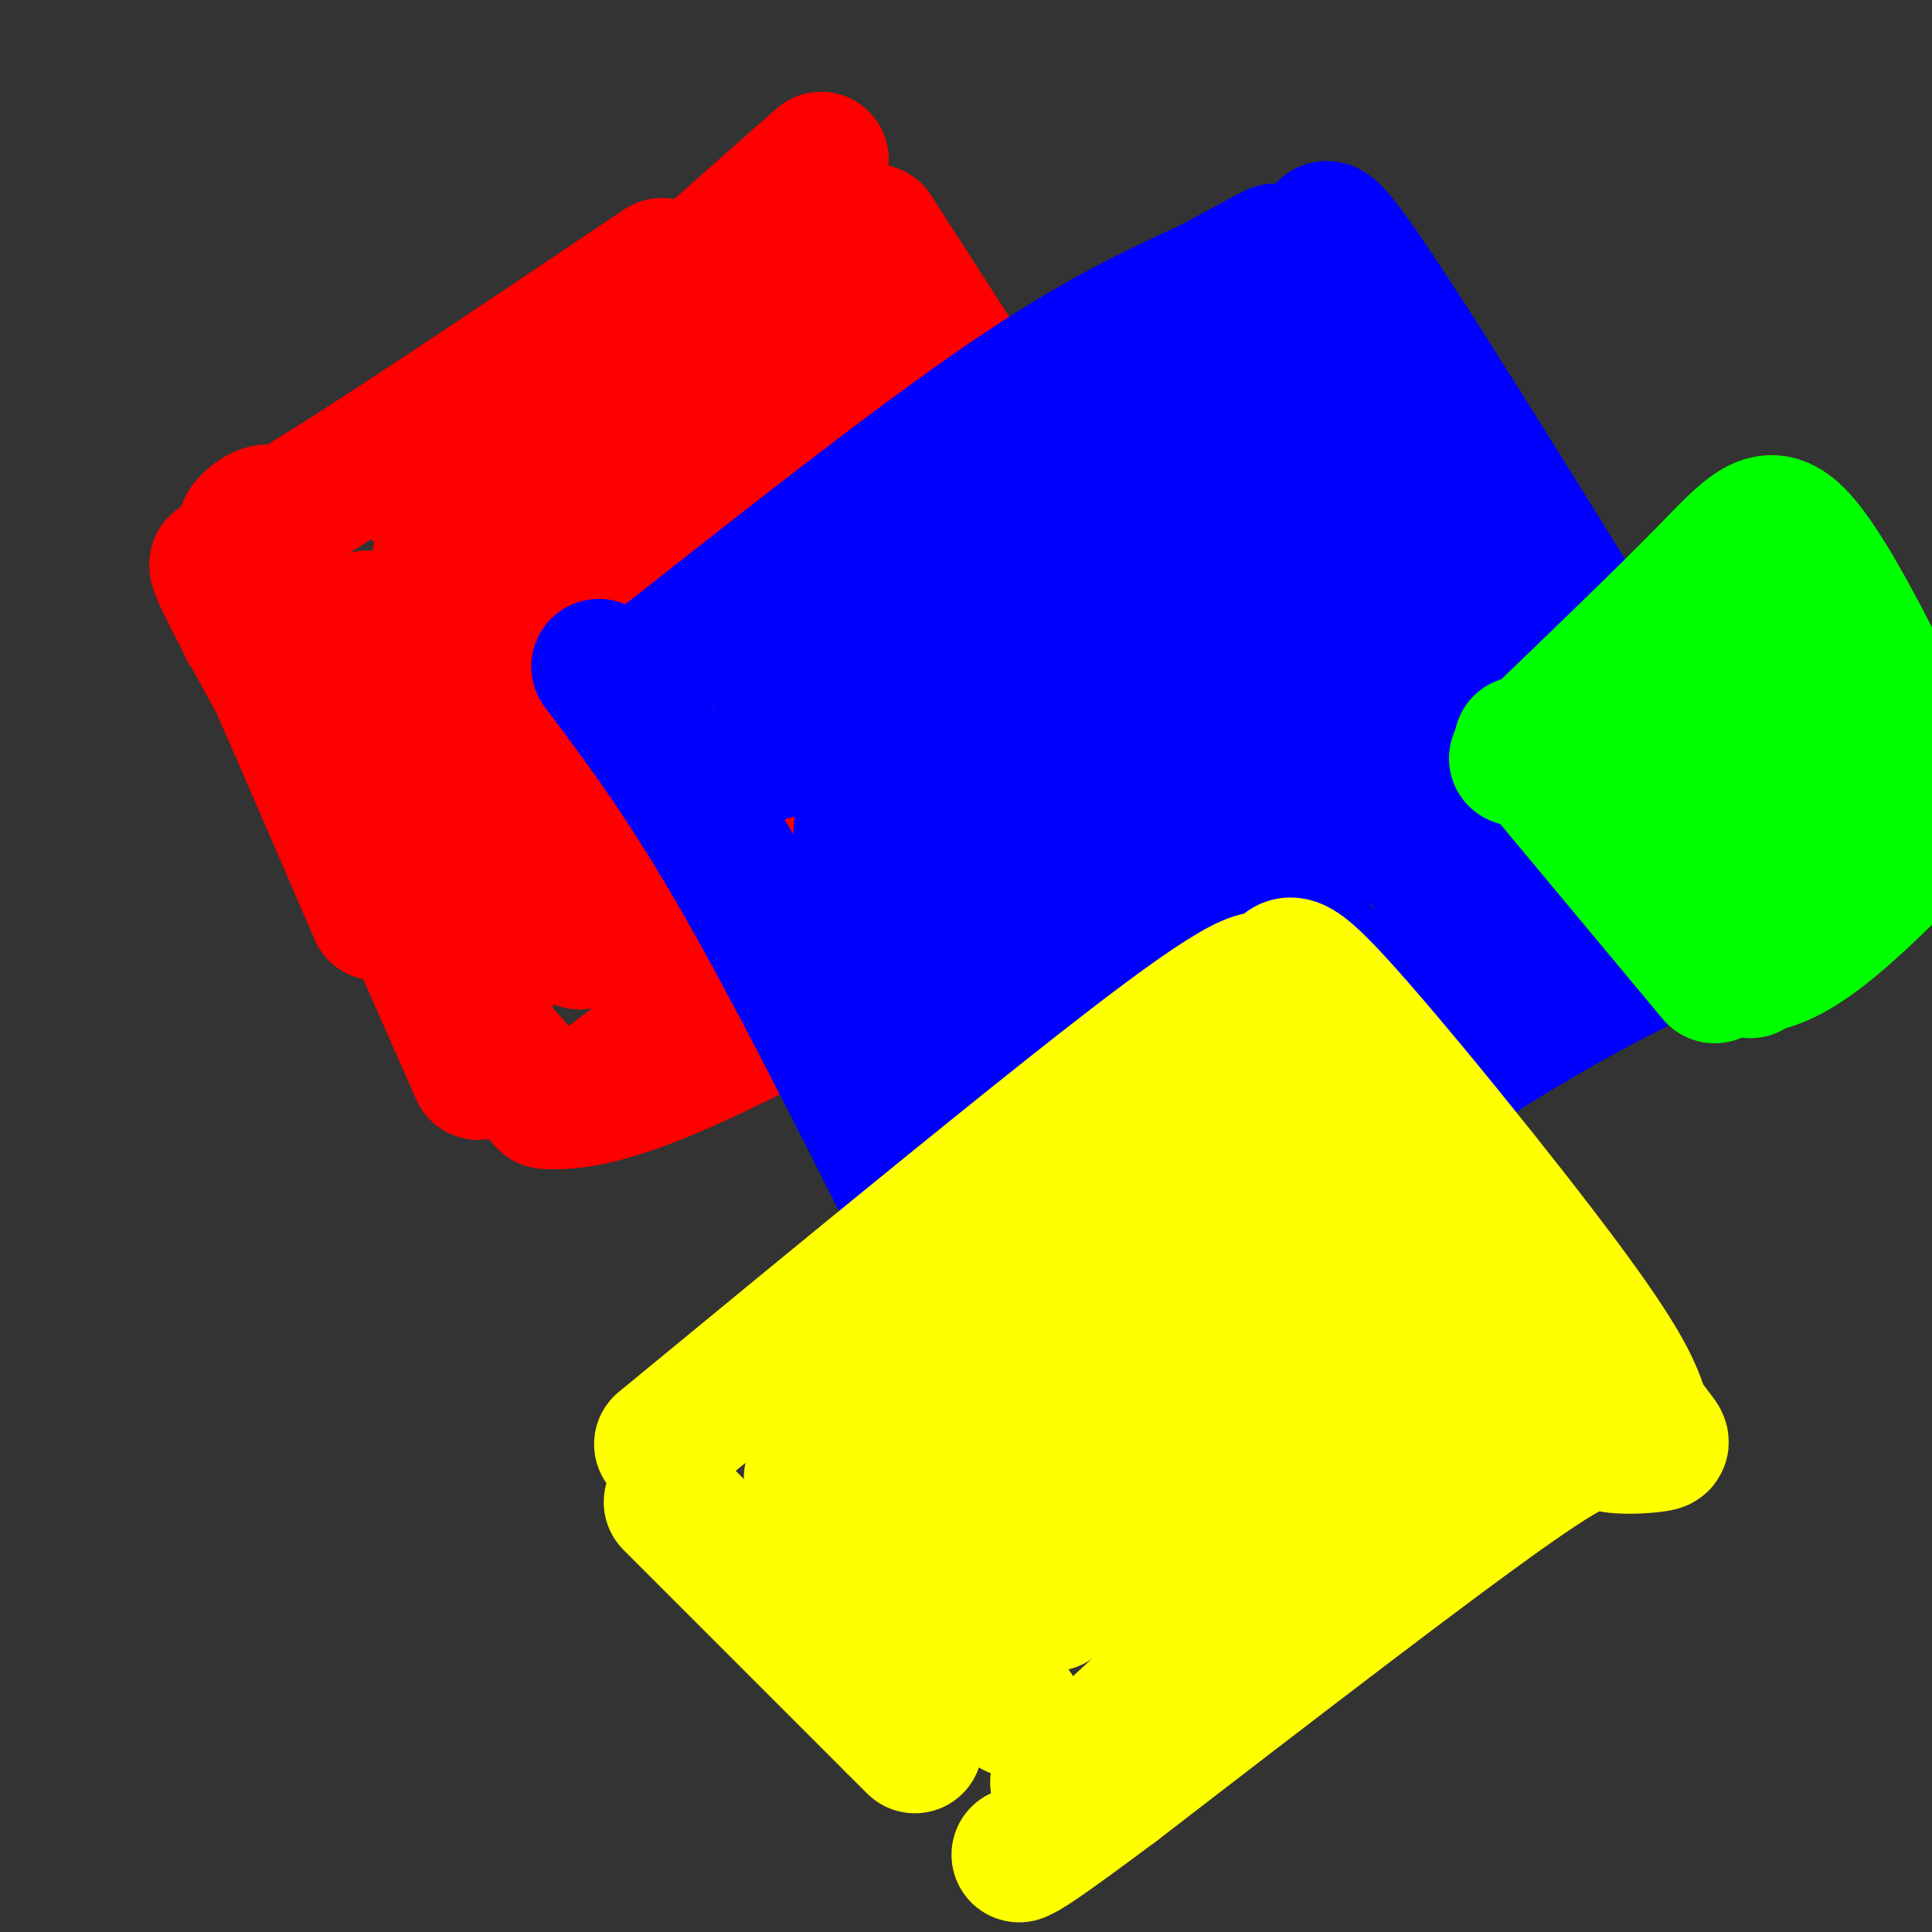 <svg viewBox='0 0 400 400' version='1.1' xmlns='http://www.w3.org/2000/svg' xmlns:xlink='http://www.w3.org/1999/xlink'><rect x="0" y="0" width="400" height="400" fill="#333333" stroke="none"/><g fill='none' stroke='#ff0000' stroke-width='28' stroke-linecap='round' stroke-linejoin='round'><path d='M51,130c-2.250,-6.417 -4.500,-12.833 0,-3c4.500,9.833 15.750,35.917 27,62'/><path d='M59,107c-1.733,-0.889 -3.467,-1.778 -6,0c-2.533,1.778 -5.867,6.222 8,-2c13.867,-8.222 44.933,-29.111 76,-50'/><path d='M178,63c0.000,0.000 0.100,0.100 0.1,0.1'/><path d='M152,57c0.000,0.000 45.000,70.000 45,70'/><path d='M197,127c7.500,11.667 3.750,5.833 0,0'/><path d='M161,44c0.000,0.000 47.000,65.000 47,65'/><path d='M208,109c7.833,10.833 3.917,5.417 0,0'/><path d='M164,49c0.000,0.000 -31.000,12.000 -31,12'/><path d='M53,124c8.833,18.750 17.667,37.500 24,49c6.333,11.500 10.167,15.750 14,20'/><path d='M91,193c2.333,3.667 1.167,2.833 0,2'/><path d='M67,150c0.000,0.000 35.000,52.000 35,52'/><path d='M123,226c18.583,-14.083 37.167,-28.167 56,-40c18.833,-11.833 37.917,-21.417 57,-31'/><path d='M236,155c10.667,-6.167 8.833,-6.083 7,-6'/><path d='M217,116c0.000,0.000 13.000,33.000 13,33'/><path d='M222,112c0.000,0.000 16.000,35.000 16,35'/><path d='M209,140c0.000,0.000 5.000,13.000 5,13'/><path d='M84,188c0.000,0.000 15.000,34.000 15,34'/><path d='M76,171c3.917,9.750 7.833,19.500 14,29c6.167,9.500 14.583,18.750 23,28'/><path d='M113,228c13.167,1.167 34.583,-9.917 56,-21'/><path d='M181,48c0.000,0.000 63.000,98.000 63,98'/><path d='M244,146c11.333,17.167 8.167,11.083 5,5'/><path d='M160,207c0.000,0.000 90.000,-43.000 90,-43'/><path d='M52,125c-5.333,-7.000 -10.667,-14.000 -4,-1c6.667,13.000 25.333,46.000 44,79'/><path d='M92,203c9.500,16.167 11.250,17.083 13,18'/><path d='M76,128c0.000,0.000 44.000,67.000 44,67'/><path d='M91,116c17.833,29.417 35.667,58.833 43,72c7.333,13.167 4.167,10.083 1,7'/><path d='M95,121c0.000,0.000 73.000,70.000 73,70'/><path d='M120,98c0.000,0.000 48.000,61.000 48,61'/><path d='M149,86c-1.333,0.667 -2.667,1.333 4,12c6.667,10.667 21.333,31.333 36,52'/><path d='M189,150c6.000,8.667 3.000,4.333 0,0'/><path d='M144,81c0.000,0.000 -57.000,21.000 -57,21'/><path d='M148,81c0.000,0.000 -47.000,25.000 -47,25'/><path d='M107,109c0.000,0.000 40.000,42.000 40,42'/><path d='M176,154c0.000,0.000 1.000,0.000 1,0'/><path d='M170,33c0.000,0.000 -43.000,38.000 -43,38'/></g>
<g fill='none' stroke='#0000ff' stroke-width='28' stroke-linecap='round' stroke-linejoin='round'><path d='M124,138c8.917,11.833 17.833,23.667 30,45c12.167,21.333 27.583,52.167 43,83'/><path d='M197,266c7.167,13.833 3.583,6.917 0,0'/><path d='M137,137c26.000,-20.500 52.000,-41.000 71,-54c19.000,-13.000 31.000,-18.500 43,-24'/><path d='M251,59c9.333,-5.167 11.167,-6.083 13,-7'/><path d='M275,52c-1.167,-4.917 -2.333,-9.833 9,7c11.333,16.833 35.167,55.417 59,94'/><path d='M343,153c11.000,17.333 9.000,13.667 7,10'/><path d='M224,275c0.000,0.000 83.000,-57.000 83,-57'/><path d='M307,218c22.333,-14.000 36.667,-20.500 51,-27'/><path d='M358,191c8.500,-4.500 4.250,-2.250 0,0'/><path d='M272,76c-23.000,12.333 -46.000,24.667 -64,37c-18.000,12.333 -31.000,24.667 -44,37'/><path d='M164,150c-8.641,7.788 -8.244,8.758 6,0c14.244,-8.758 42.335,-27.242 61,-36c18.665,-8.758 27.904,-7.788 36,-11c8.096,-3.212 15.048,-10.606 22,-18'/><path d='M289,85c-21.244,15.956 -85.356,64.844 -103,79c-17.644,14.156 11.178,-6.422 40,-27'/><path d='M226,137c23.600,-12.733 62.600,-31.067 61,-30c-1.600,1.067 -43.800,21.533 -86,42'/><path d='M201,149c-15.343,12.998 -10.700,24.494 2,41c12.700,16.506 33.458,38.021 43,47c9.542,8.979 7.869,5.423 6,2c-1.869,-3.423 -3.935,-6.711 -6,-10'/><path d='M246,229c-11.060,-15.226 -35.708,-48.292 -48,-59c-12.292,-10.708 -12.226,0.940 -5,18c7.226,17.060 21.613,39.530 36,62'/><path d='M229,250c3.882,9.592 -4.413,2.571 -17,-21c-12.587,-23.571 -29.466,-63.692 -33,-60c-3.534,3.692 6.276,51.198 12,72c5.724,20.802 7.362,14.901 9,9'/><path d='M200,250c10.448,-6.234 32.069,-26.321 34,-49c1.931,-22.679 -15.826,-47.952 -13,-43c2.826,4.952 26.236,40.129 37,55c10.764,14.871 8.882,9.435 7,4'/><path d='M265,217c-4.345,-9.488 -18.708,-35.208 -24,-46c-5.292,-10.792 -1.512,-6.655 7,3c8.512,9.655 21.756,24.827 35,40'/><path d='M283,214c1.060,-0.821 -13.792,-22.875 -21,-35c-7.208,-12.125 -6.774,-14.321 -6,-15c0.774,-0.679 1.887,0.161 3,1'/><path d='M259,165c0.833,0.333 1.417,0.667 2,1'/><path d='M267,149c0.000,0.000 33.000,35.000 33,35'/><path d='M270,114c0.000,0.000 34.000,57.000 34,57'/><path d='M282,116c0.000,0.000 47.000,57.000 47,57'/><path d='M292,107c0.000,0.000 35.000,50.000 35,50'/><path d='M321,154c2.511,-0.244 5.022,-0.489 10,4c4.978,4.489 12.422,13.711 2,23c-10.422,9.289 -38.711,18.644 -67,28'/><path d='M287,129c0.000,0.000 -44.000,18.000 -44,18'/><path d='M289,119c0.000,0.000 -47.000,42.000 -47,42'/><path d='M246,162c0.000,0.000 -2.000,-2.000 -2,-2'/></g>
<g fill='none' stroke='#ffff00' stroke-width='28' stroke-linecap='round' stroke-linejoin='round'><path d='M139,311c0.000,0.000 46.000,46.000 46,46'/><path d='M185,357c7.667,7.667 3.833,3.833 0,0'/><path d='M137,299c41.500,-34.167 83.000,-68.333 104,-84c21.000,-15.667 21.500,-12.833 22,-10'/><path d='M263,205c3.679,-4.286 1.875,-10.000 13,2c11.125,12.000 35.179,41.714 48,59c12.821,17.286 14.411,22.143 16,27'/><path d='M340,293c3.703,5.482 4.962,5.686 3,6c-1.962,0.314 -7.144,0.738 -10,0c-2.856,-0.738 -3.388,-2.640 -20,9c-16.612,11.640 -49.306,36.820 -82,62'/><path d='M231,370c-17.000,12.667 -18.500,13.333 -20,14'/><path d='M168,306c0.000,0.000 42.000,48.000 42,48'/><path d='M177,286c0.000,0.000 41.000,46.000 41,46'/><path d='M189,279c0.000,0.000 58.000,61.000 58,61'/><path d='M197,262c0.000,0.000 53.000,53.000 53,53'/><path d='M221,255c0.000,0.000 55.000,54.000 55,54'/><path d='M239,250c0.000,0.000 44.000,42.000 44,42'/><path d='M247,231c0.000,0.000 52.000,51.000 52,51'/><path d='M257,223c0.000,0.000 50.000,45.000 50,45'/><path d='M279,214c0.000,0.000 45.000,58.000 45,58'/><path d='M322,293c-4.417,-2.333 -8.833,-4.667 -26,8c-17.167,12.667 -47.083,40.333 -77,68'/></g>
<g fill='none' stroke='#00ff00' stroke-width='28' stroke-linecap='round' stroke-linejoin='round'><path d='M315,154c0.000,0.000 40.000,48.000 40,48'/><path d='M314,157c14.867,-14.267 29.733,-28.533 39,-38c9.267,-9.467 12.933,-14.133 19,-8c6.067,6.133 14.533,23.067 23,40'/><path d='M395,151c7.619,7.131 15.167,4.958 12,11c-3.167,6.042 -17.048,20.298 -26,28c-8.952,7.702 -12.976,8.851 -17,10'/><path d='M364,200c-2.833,1.667 -1.417,0.833 0,0'/><path d='M353,147c9.578,-7.311 19.156,-14.622 17,-12c-2.156,2.622 -16.044,15.178 -20,20c-3.956,4.822 2.022,1.911 8,-1'/><path d='M358,154c5.726,-2.451 16.040,-8.080 15,-5c-1.040,3.080 -13.434,14.868 -11,15c2.434,0.132 19.695,-11.391 23,-9c3.305,2.391 -7.348,18.695 -18,35'/><path d='M367,190c0.167,4.500 9.583,-1.750 19,-8'/><path d='M354,184c0.000,0.000 -3.000,-4.000 -3,-4'/><path d='M368,171c0.000,0.000 0.000,-3.000 0,-3'/></g>
</svg>